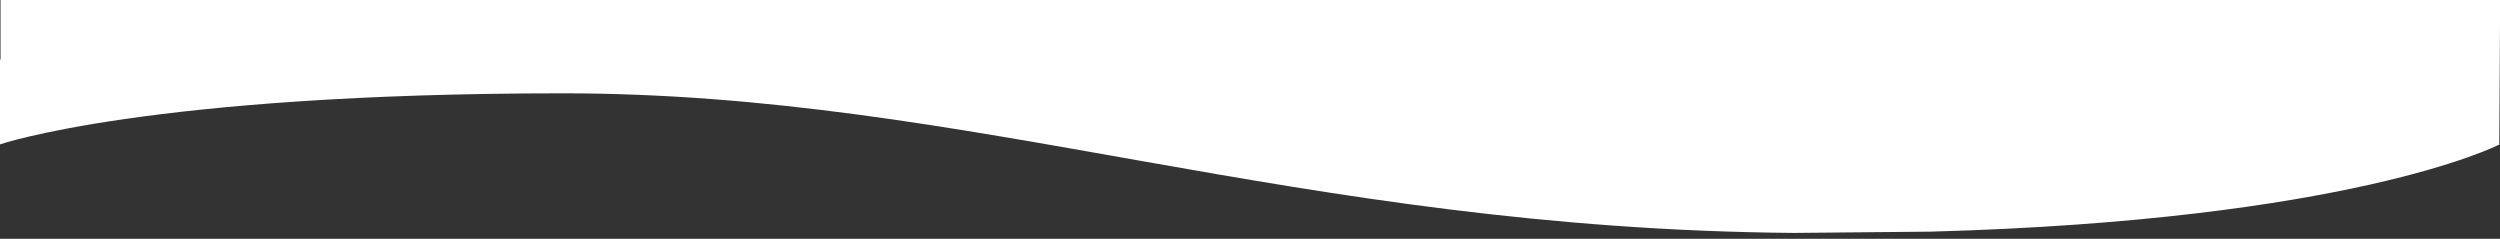 <?xml version="1.0" encoding="utf-8"?>
<!-- Generator: Adobe Illustrator 17.0.0, SVG Export Plug-In . SVG Version: 6.00 Build 0)  -->
<!DOCTYPE svg PUBLIC "-//W3C//DTD SVG 1.1//EN" "http://www.w3.org/Graphics/SVG/1.1/DTD/svg11.dtd">
<svg version="1.1" id="Calque_1" xmlns="http://www.w3.org/2000/svg" xmlns:xlink="http://www.w3.org/1999/xlink" x="0px" y="0px"
	 width="1366.3px" height="130.5px" viewBox="0 0 1366.3 130.5" enable-background="new 0 0 1366.3 130.5" xml:space="preserve">
<rect x="0" y="0" width="1366.3" height="130.5" fill="#333333" stroke="none"/>
<path fill="#FFFFFF" d="M1366.3-3H0.3v35.5H0v46.4C0,78.9,81.2,51,307.7,51c223,0,400.3,74,672.8,76.3l74.7-0.7
	c228.7-6.3,308.7-46.6,310.7-47.6l0.5-82H1366.3z"/>
</svg>
